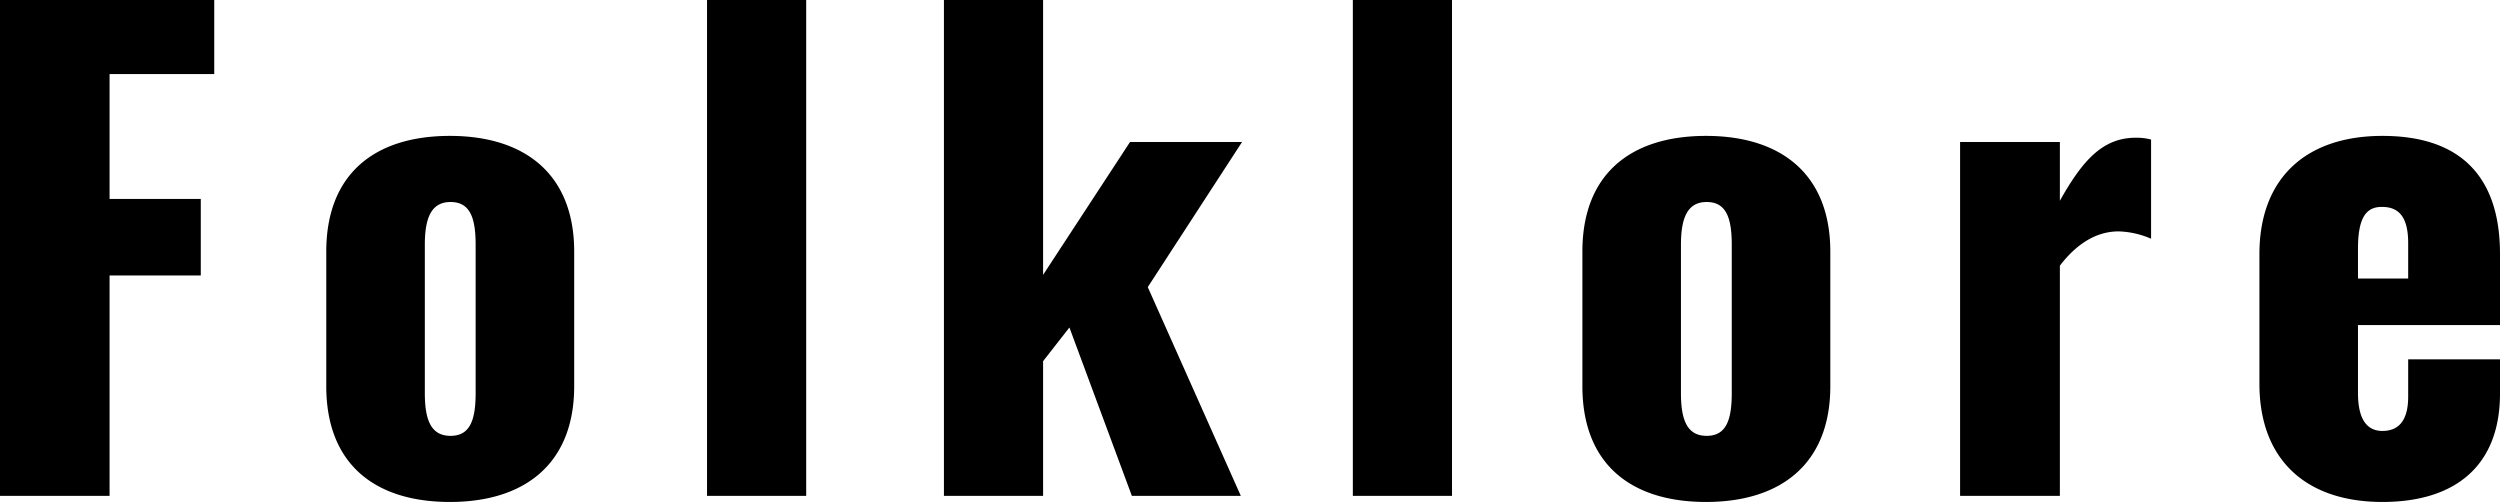 <svg xmlns="http://www.w3.org/2000/svg" width="326.72" height="65.6" viewBox="0 0 326.72 65.6">
  <path id="パス_740" data-name="パス 740" d="M4.8,0H19.12V-28.8H31.04v-10H19.12V-55.12H32.8V-64.8H4.8ZM63.6.8c9.84,0,16.24-5.04,16.24-15.12v-17.6c0-10.08-6.4-15.12-16.24-15.12-9.92,0-16.16,5.04-16.16,15.12v17.6C47.44-4.24,53.68.8,63.6.8Zm.08-8.64c-2.56,0-3.36-2.08-3.36-5.6V-32.8c0-3.44.8-5.6,3.36-5.6s3.28,2.08,3.28,5.6v19.36C66.96-9.92,66.24-7.84,63.68-7.84ZM97.2,0h12.96V-64.8H97.2Zm30.96,0h12.96V-17.6l3.44-4.4,8.16,22h14.24L154.8-27.28l12.32-18.96H152.48L141.12-28.88V-64.8H128.16ZM181.6,0h12.96V-64.8H181.6Zm46.16.8C237.6.8,244-4.24,244-14.32v-17.6c0-10.08-6.4-15.12-16.24-15.12-9.92,0-16.16,5.04-16.16,15.12v17.6C211.6-4.24,217.84.8,227.76.8Zm.08-8.64c-2.56,0-3.36-2.08-3.36-5.6V-32.8c0-3.44.8-5.6,3.36-5.6s3.28,2.08,3.28,5.6v19.36C231.12-9.92,230.4-7.84,227.84-7.84ZM260.96,0H274V-30.08c2.08-2.72,4.64-4.48,7.68-4.48a11.4,11.4,0,0,1,4.24.96V-46.56a7.2,7.2,0,0,0-2-.24c-4.32,0-6.96,2.96-9.92,8.24v-7.68H260.96Zm55.2.8c9.6,0,15.36-4.8,15.36-14.16v-4.48h-12v4.88c0,3.36-1.44,4.48-3.36,4.48s-3.2-1.36-3.2-4.96v-8.88h18.56V-31.6c0-10.08-5.12-15.44-15.36-15.44-10,0-16.08,5.52-16.08,15.44v16.96C300.08-4.8,306.08.8,316.16.8Zm-3.2-29.2v-3.92c0-4.24,1.2-5.44,3.12-5.44,2,0,3.44,1.04,3.44,4.72v4.64Z" transform="translate(-4.8 64.8)"/>
</svg>
